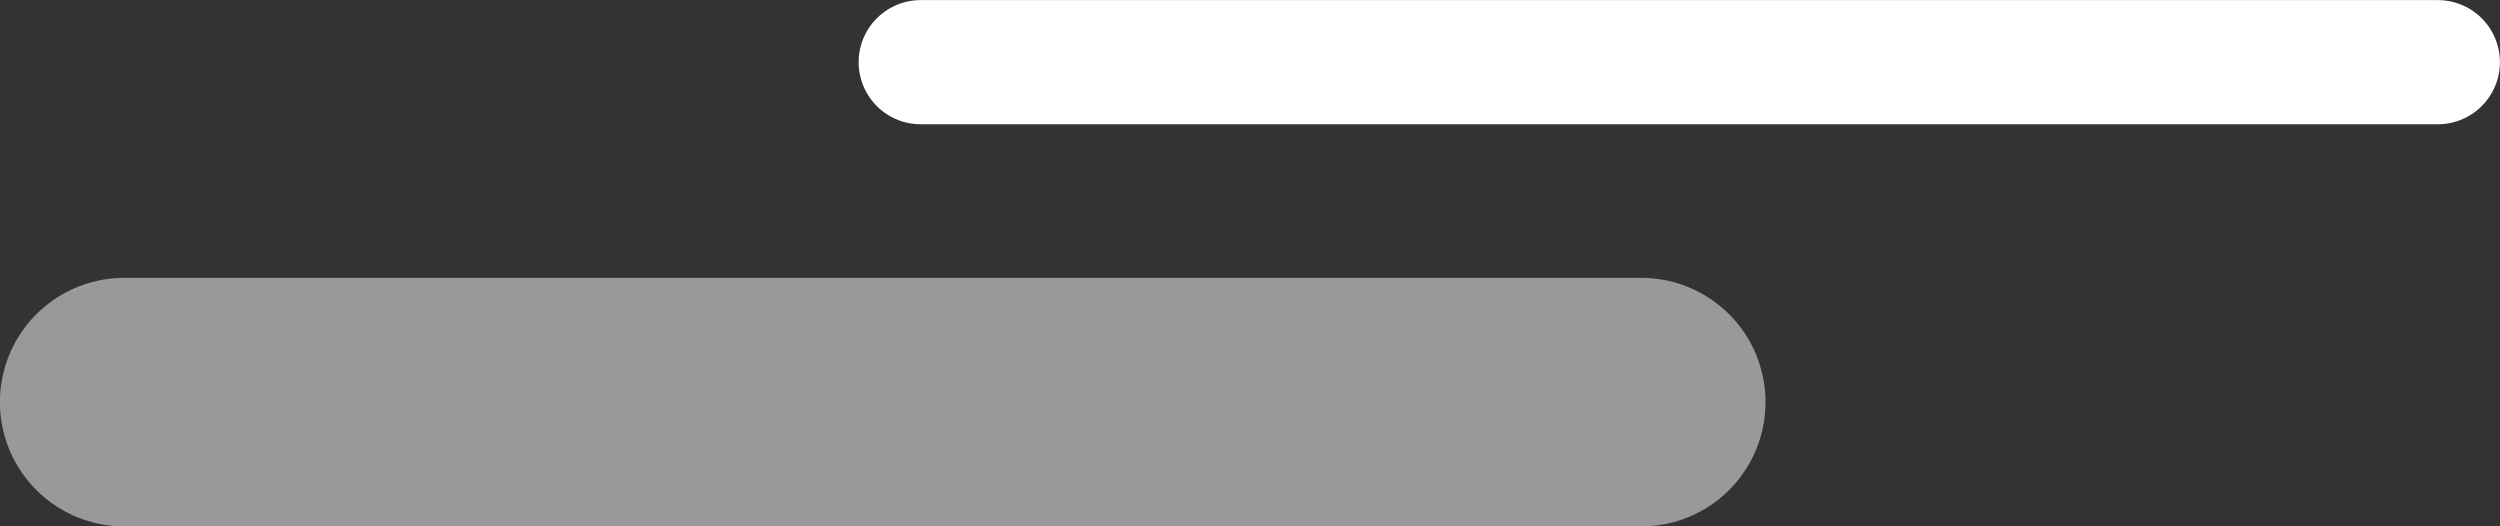 <svg xmlns="http://www.w3.org/2000/svg" viewBox="0 0 126.64 26.66"><rect x="0" y="0" width="126.64" height="26.66" fill="#333333" stroke="none"/><defs><style>.cls-1,.cls-2{fill:none;stroke:#fff;stroke-linecap:round;stroke-miterlimit:10}.cls-1{stroke-width:6.29px}.cls-2{stroke-width:12.59px;opacity:.5}</style></defs><title>Asset 16</title><g id="Layer_2" data-name="Layer 2"><g id="_1" data-name="1"><path class="cls-1" d="M46.64 3.15h76.85"/><path class="cls-2" d="M6.29 20.37h76.85"/></g></g></svg>